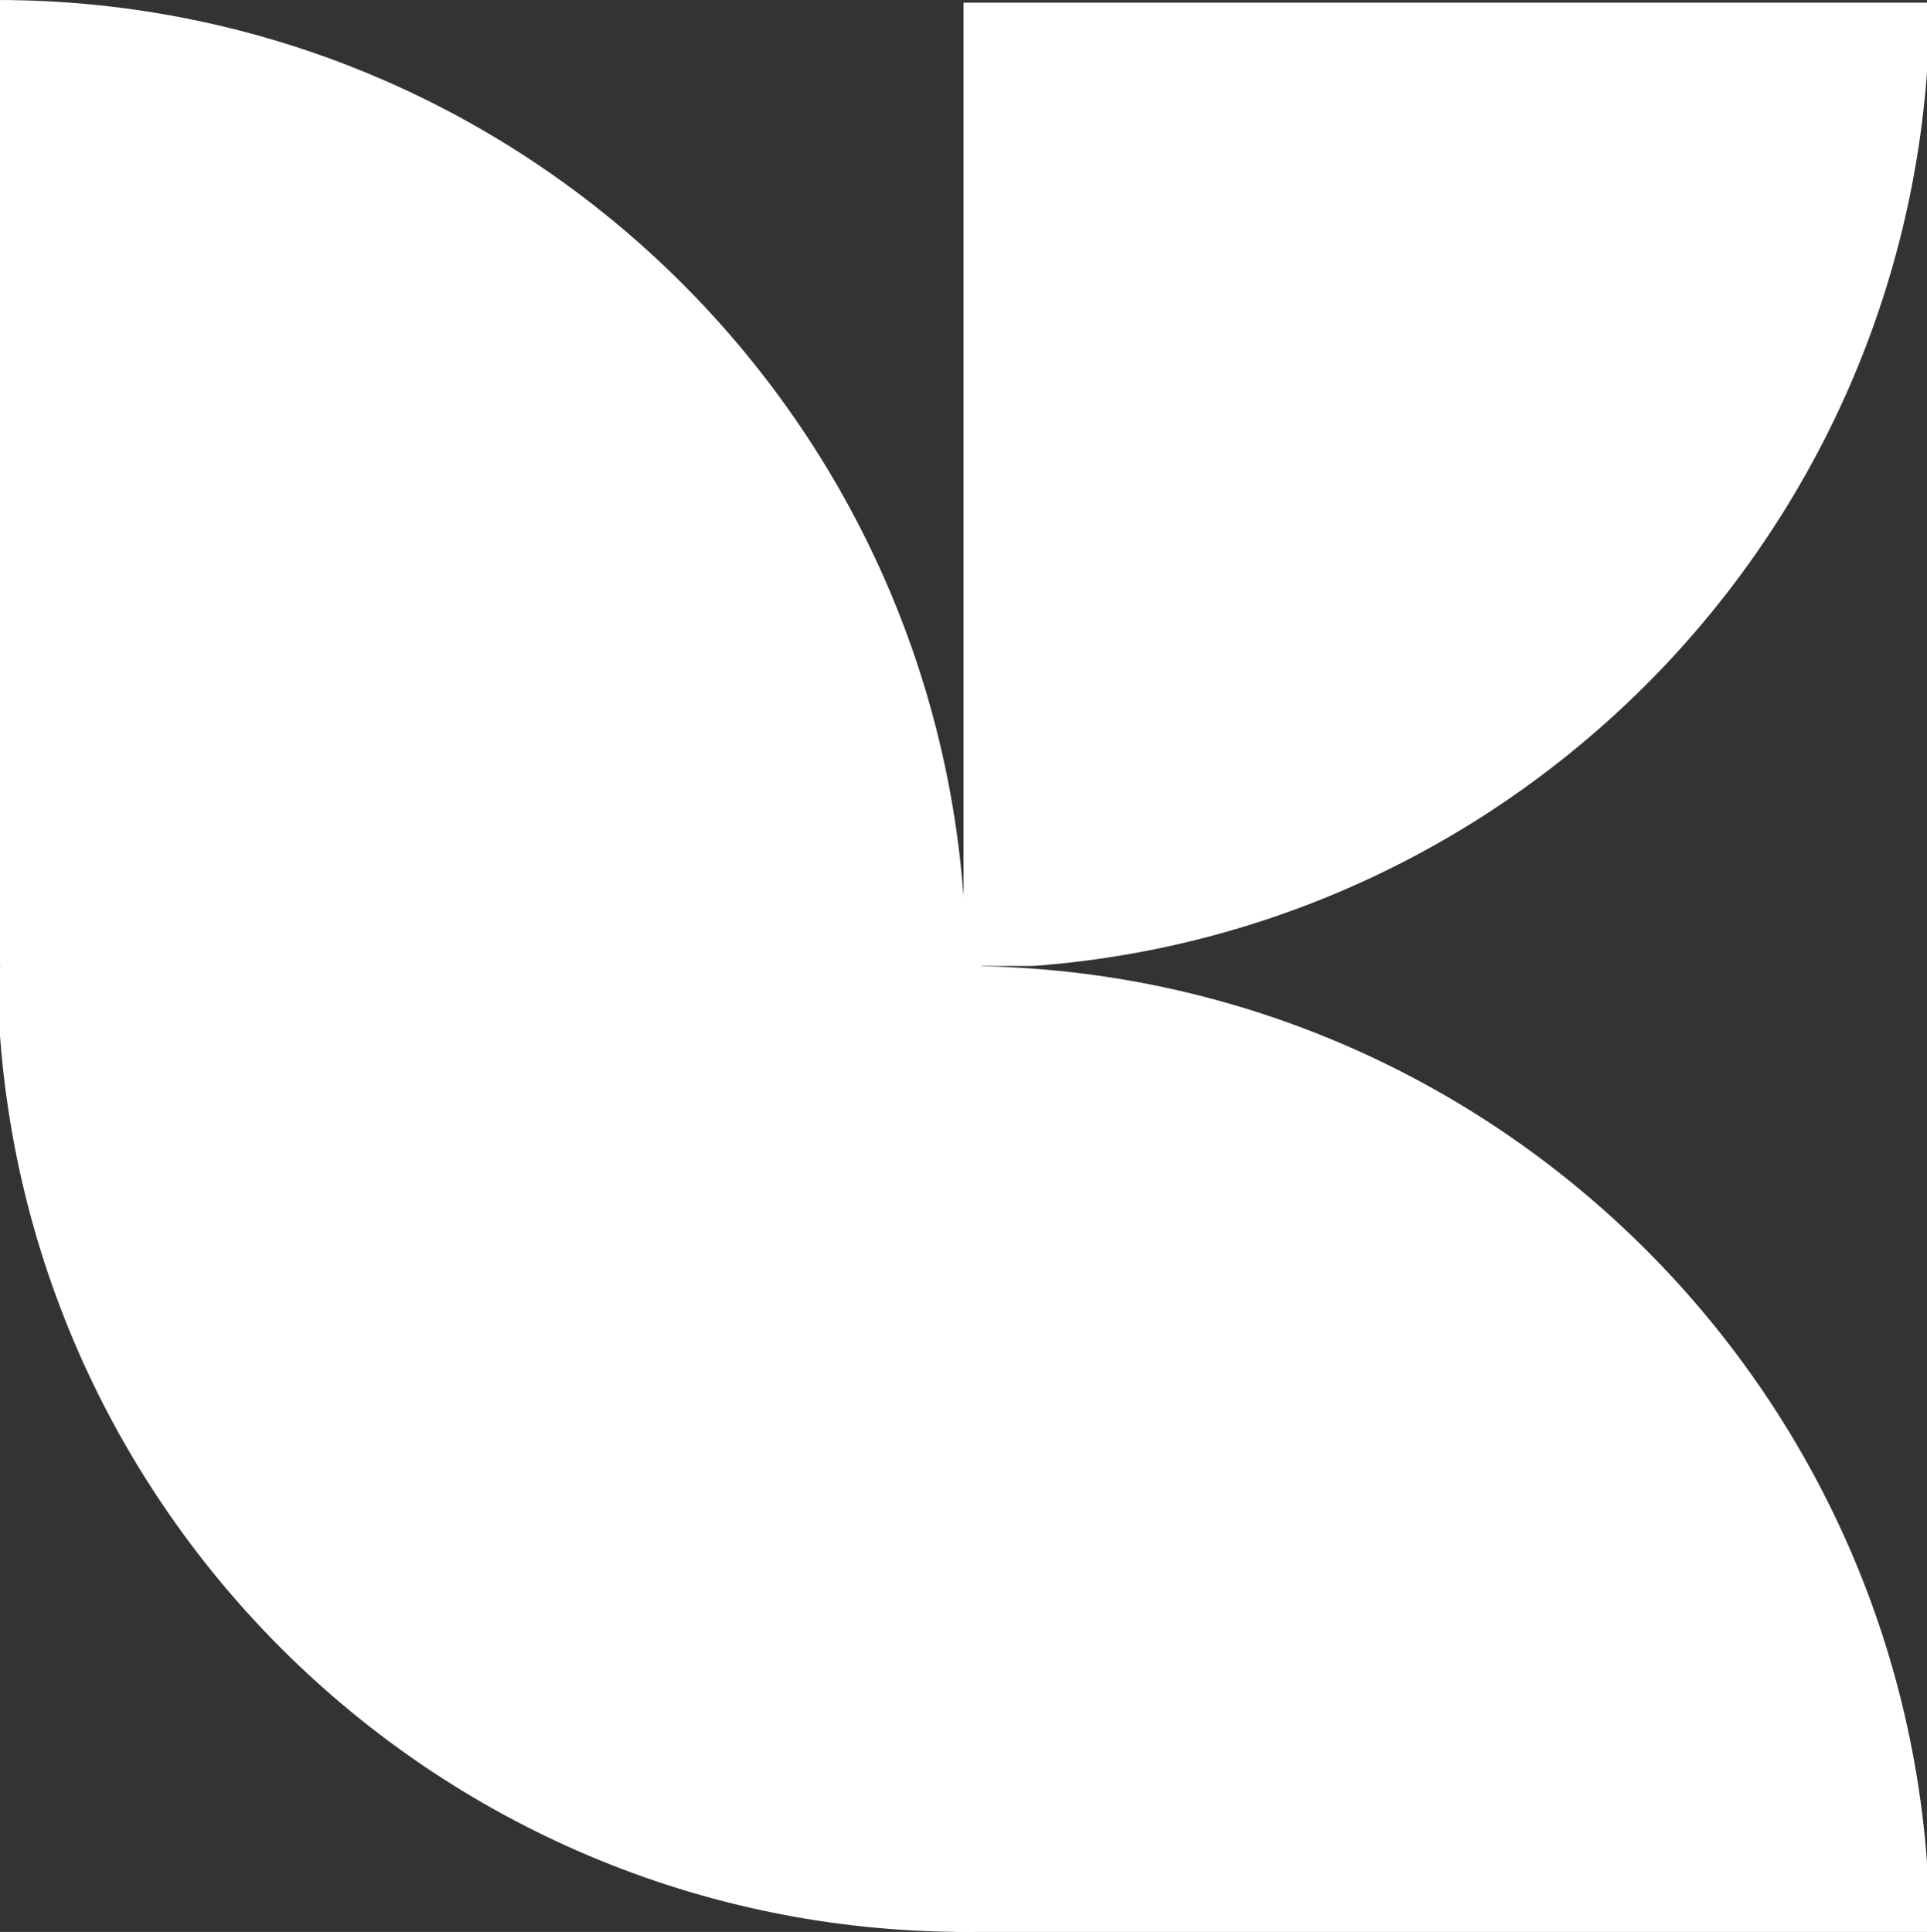 <svg xmlns="http://www.w3.org/2000/svg" xml:space="preserve" stroke-miterlimit="10" style="fill-rule:nonzero;clip-rule:evenodd;stroke-linecap:round;stroke-linejoin:round" viewBox="148.281 148 203.437 204"><rect x="148.281" y="148" width="203.437" height="204" fill="#333333" stroke="none"/><clipPath id="a" clip-rule="nonzero"><path d="M250 148.281h101.719V250H250z"/></clipPath><g clip-path="url(#a)"><path fill="#fff" d="M249.719 250.281C306.208 250.281 352 204.49 352 148H249.719z"/></g><clipPath id="b" clip-rule="nonzero"><path d="M148.281 250H250v102H148.281z"/></clipPath><g clip-path="url(#b)"><path fill="#fff" d="M250.281 352C193.792 352 148 306.208 148 249.719h102.281z"/></g><clipPath id="c" clip-rule="nonzero"><path d="M250 250h101.719v102H250z"/></clipPath><g clip-path="url(#c)"><path fill="#fff" d="M249.719 250C306.208 250 352 295.792 352 352.281H249.719z"/></g><clipPath id="d" clip-rule="nonzero"><path d="M148.281 148H250v102H148.281z"/></clipPath><g clip-path="url(#d)"><path fill="#fff" d="M148 148c56.49 0 102.281 45.792 102.281 102.281H148z"/></g><path fill="#fff" d="M148.383 249.075h103.545v1.85H148.383z"/><path fill="#fff" d="M251.087 250v102h-1.971V250z"/><path fill="#fff" d="M251.087 243.505v102h-1.971v-102z"/></svg>